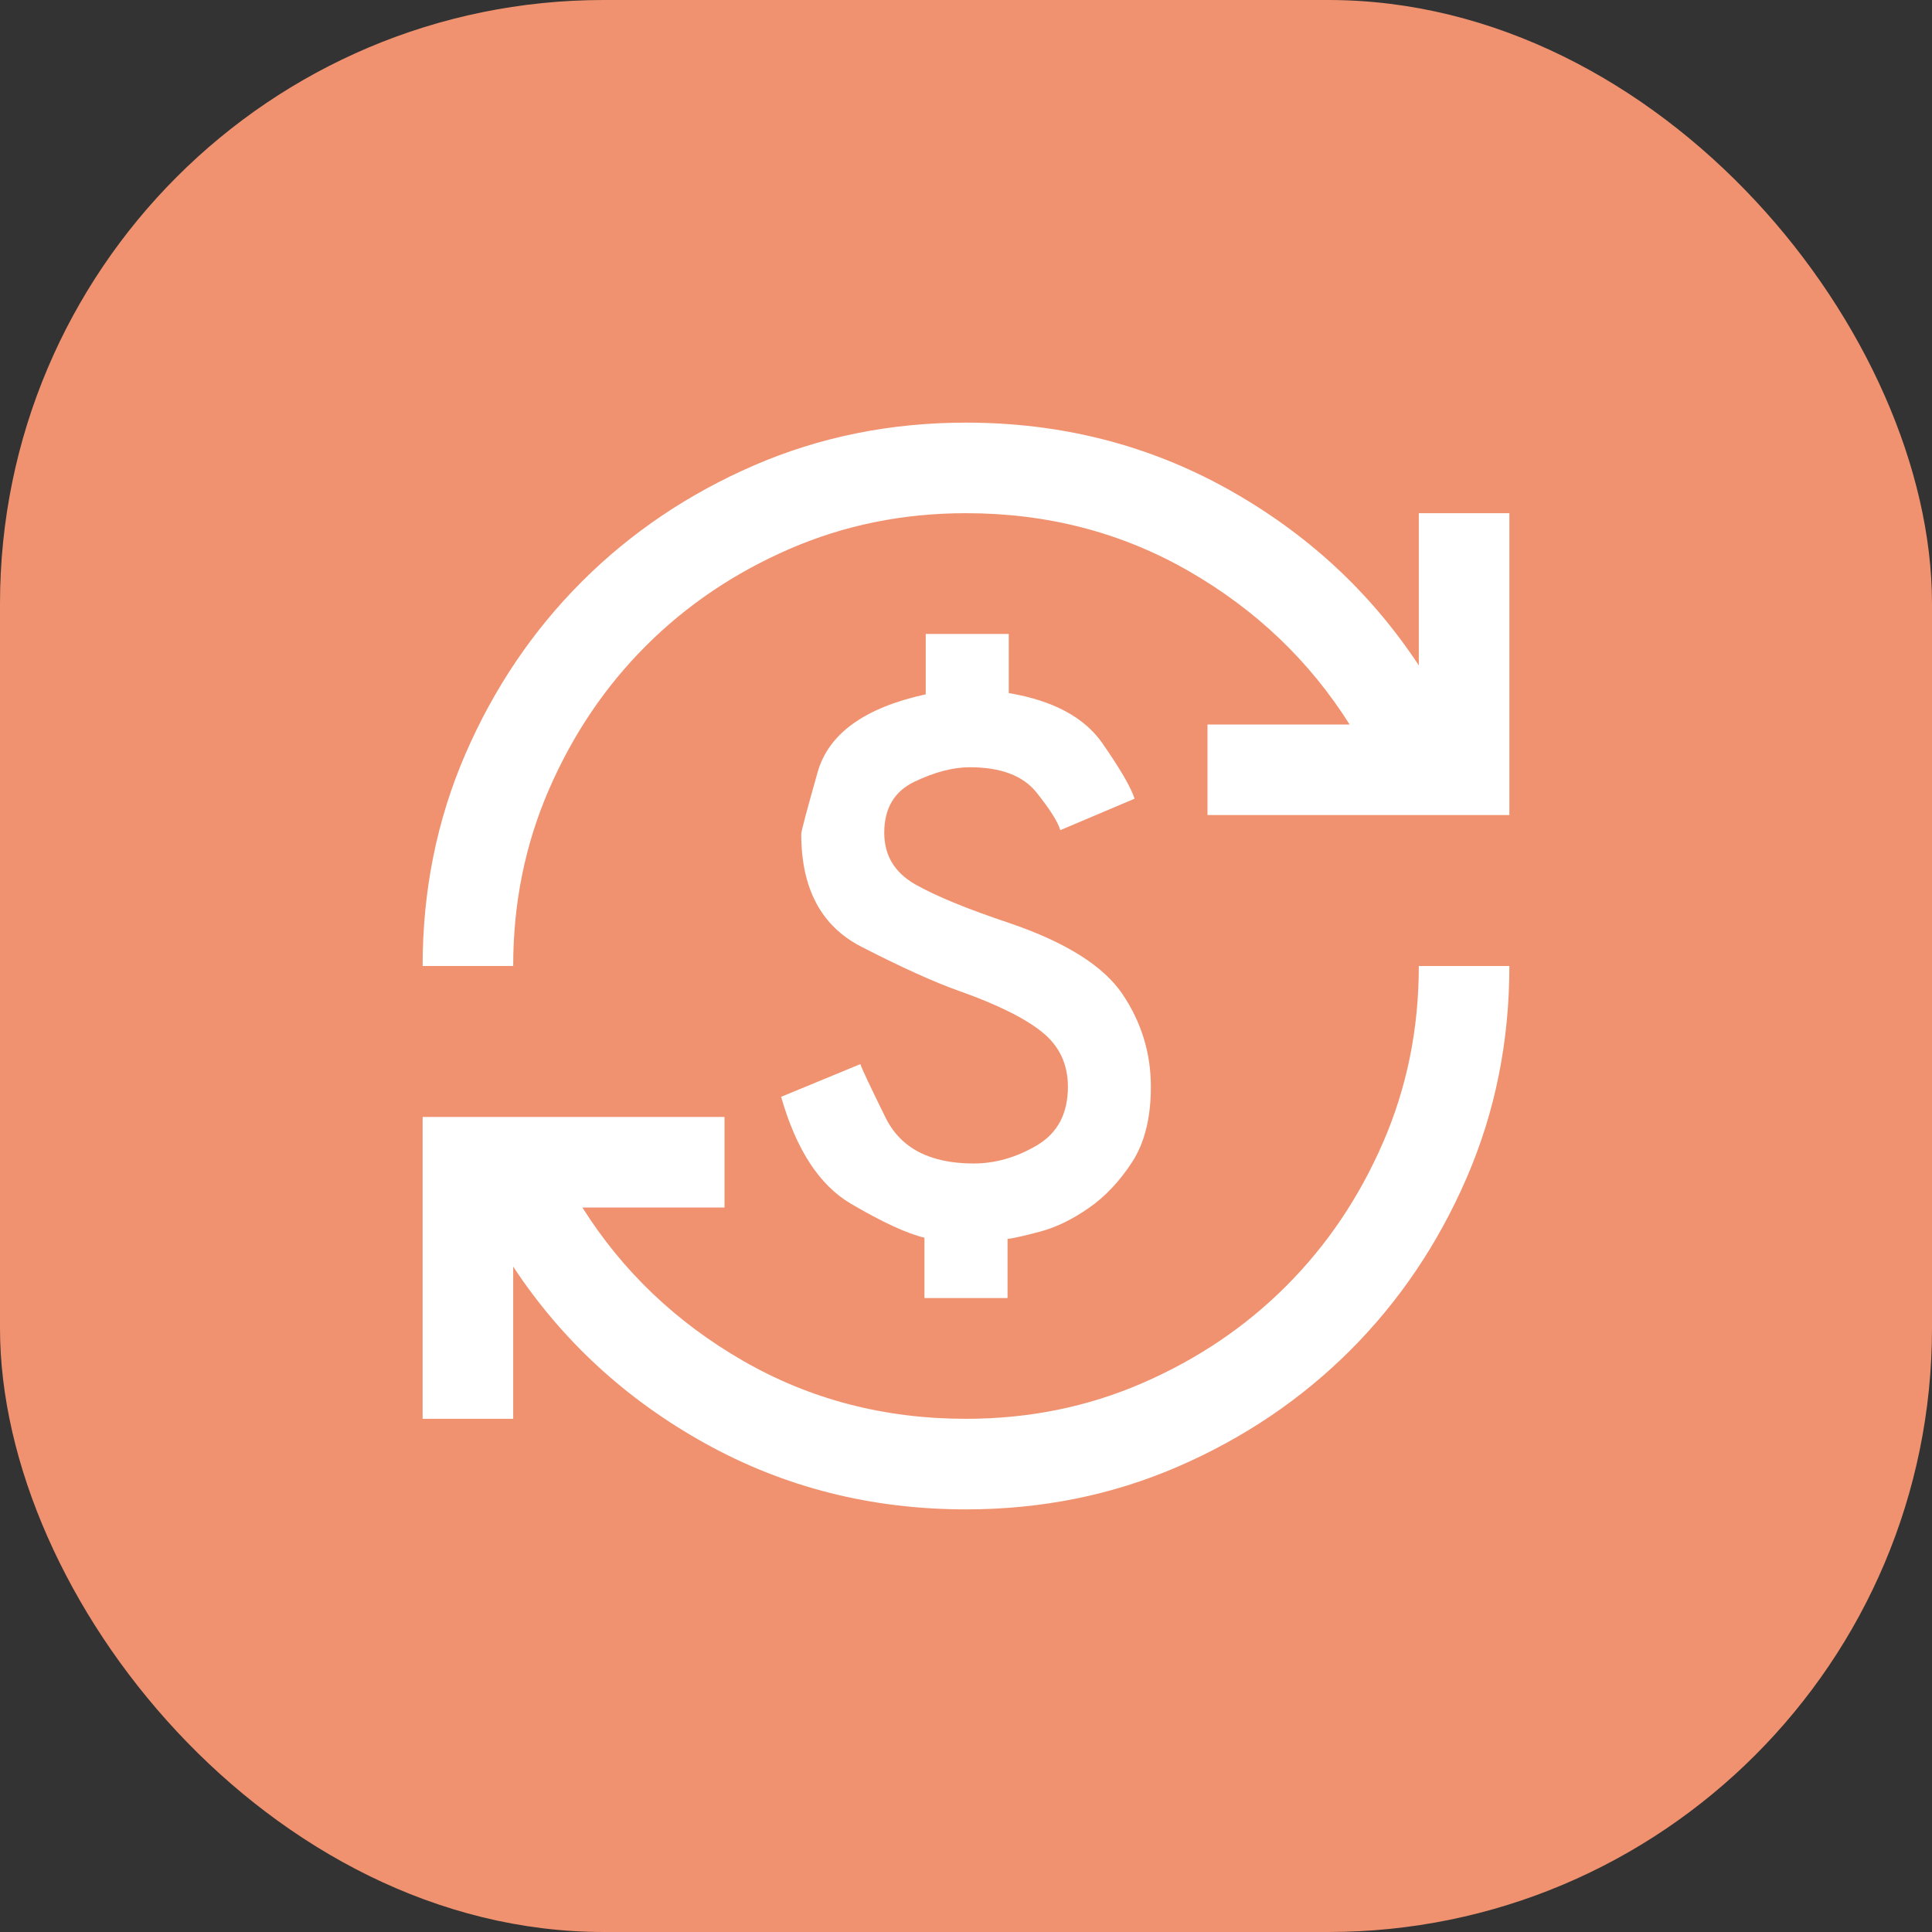 <svg width="32" height="32" viewBox="0 0 32 32" fill="none" xmlns="http://www.w3.org/2000/svg">
<rect x="0" y="0" width="32" height="32" fill="#333333" stroke="none"/>
<rect width="32" height="32" rx="10" fill="#F0926F"/>
<path d="M16 25C14.431 25 12.99 24.635 11.677 23.906C10.365 23.177 9.306 22.201 8.5 20.979V23.5H7V18.5H12V20H9.646C10.312 21.056 11.201 21.903 12.312 22.542C13.424 23.181 14.653 23.5 16 23.5C17.042 23.5 18.017 23.302 18.927 22.906C19.837 22.51 20.628 21.976 21.302 21.302C21.976 20.628 22.51 19.837 22.906 18.927C23.302 18.017 23.5 17.042 23.5 16H25C25 17.25 24.764 18.42 24.292 19.51C23.819 20.601 23.177 21.552 22.365 22.365C21.552 23.177 20.601 23.819 19.51 24.292C18.42 24.764 17.25 25 16 25ZM15.312 21.5V20.5C15.021 20.431 14.615 20.243 14.094 19.938C13.573 19.632 13.188 19.042 12.938 18.167L14.25 17.625C14.278 17.708 14.417 18.003 14.667 18.51C14.917 19.017 15.403 19.271 16.125 19.271C16.486 19.271 16.837 19.17 17.177 18.969C17.517 18.767 17.688 18.444 17.688 18C17.688 17.625 17.545 17.323 17.26 17.094C16.976 16.865 16.521 16.639 15.896 16.417C15.465 16.264 14.92 16.017 14.26 15.677C13.601 15.337 13.271 14.715 13.271 13.812C13.271 13.771 13.361 13.431 13.542 12.792C13.722 12.153 14.319 11.722 15.333 11.5V10.5H16.708V11.479C17.444 11.604 17.962 11.882 18.26 12.312C18.559 12.743 18.736 13.049 18.792 13.229L17.562 13.75C17.521 13.611 17.389 13.403 17.167 13.125C16.944 12.847 16.576 12.708 16.062 12.708C15.785 12.708 15.479 12.788 15.146 12.948C14.812 13.108 14.646 13.389 14.646 13.792C14.646 14.167 14.816 14.451 15.156 14.646C15.496 14.84 16.021 15.056 16.729 15.292C17.66 15.611 18.281 16.003 18.594 16.469C18.906 16.934 19.062 17.444 19.062 18C19.062 18.514 18.958 18.931 18.75 19.25C18.542 19.569 18.302 19.823 18.031 20.01C17.76 20.198 17.497 20.326 17.24 20.396C16.983 20.465 16.799 20.507 16.688 20.521V21.5H15.312ZM7 16C7 14.75 7.236 13.58 7.708 12.49C8.181 11.399 8.823 10.448 9.635 9.635C10.448 8.823 11.399 8.181 12.49 7.708C13.58 7.236 14.75 7 16 7C17.569 7 19.01 7.365 20.323 8.094C21.635 8.823 22.694 9.799 23.5 11.021V8.5H25V13.5H20V12H22.354C21.688 10.944 20.799 10.097 19.688 9.458C18.576 8.819 17.347 8.5 16 8.5C14.958 8.5 13.983 8.698 13.073 9.094C12.163 9.49 11.371 10.024 10.698 10.698C10.024 11.371 9.49 12.163 9.094 13.073C8.698 13.983 8.5 14.958 8.5 16H7Z" fill="white"/>
</svg>
